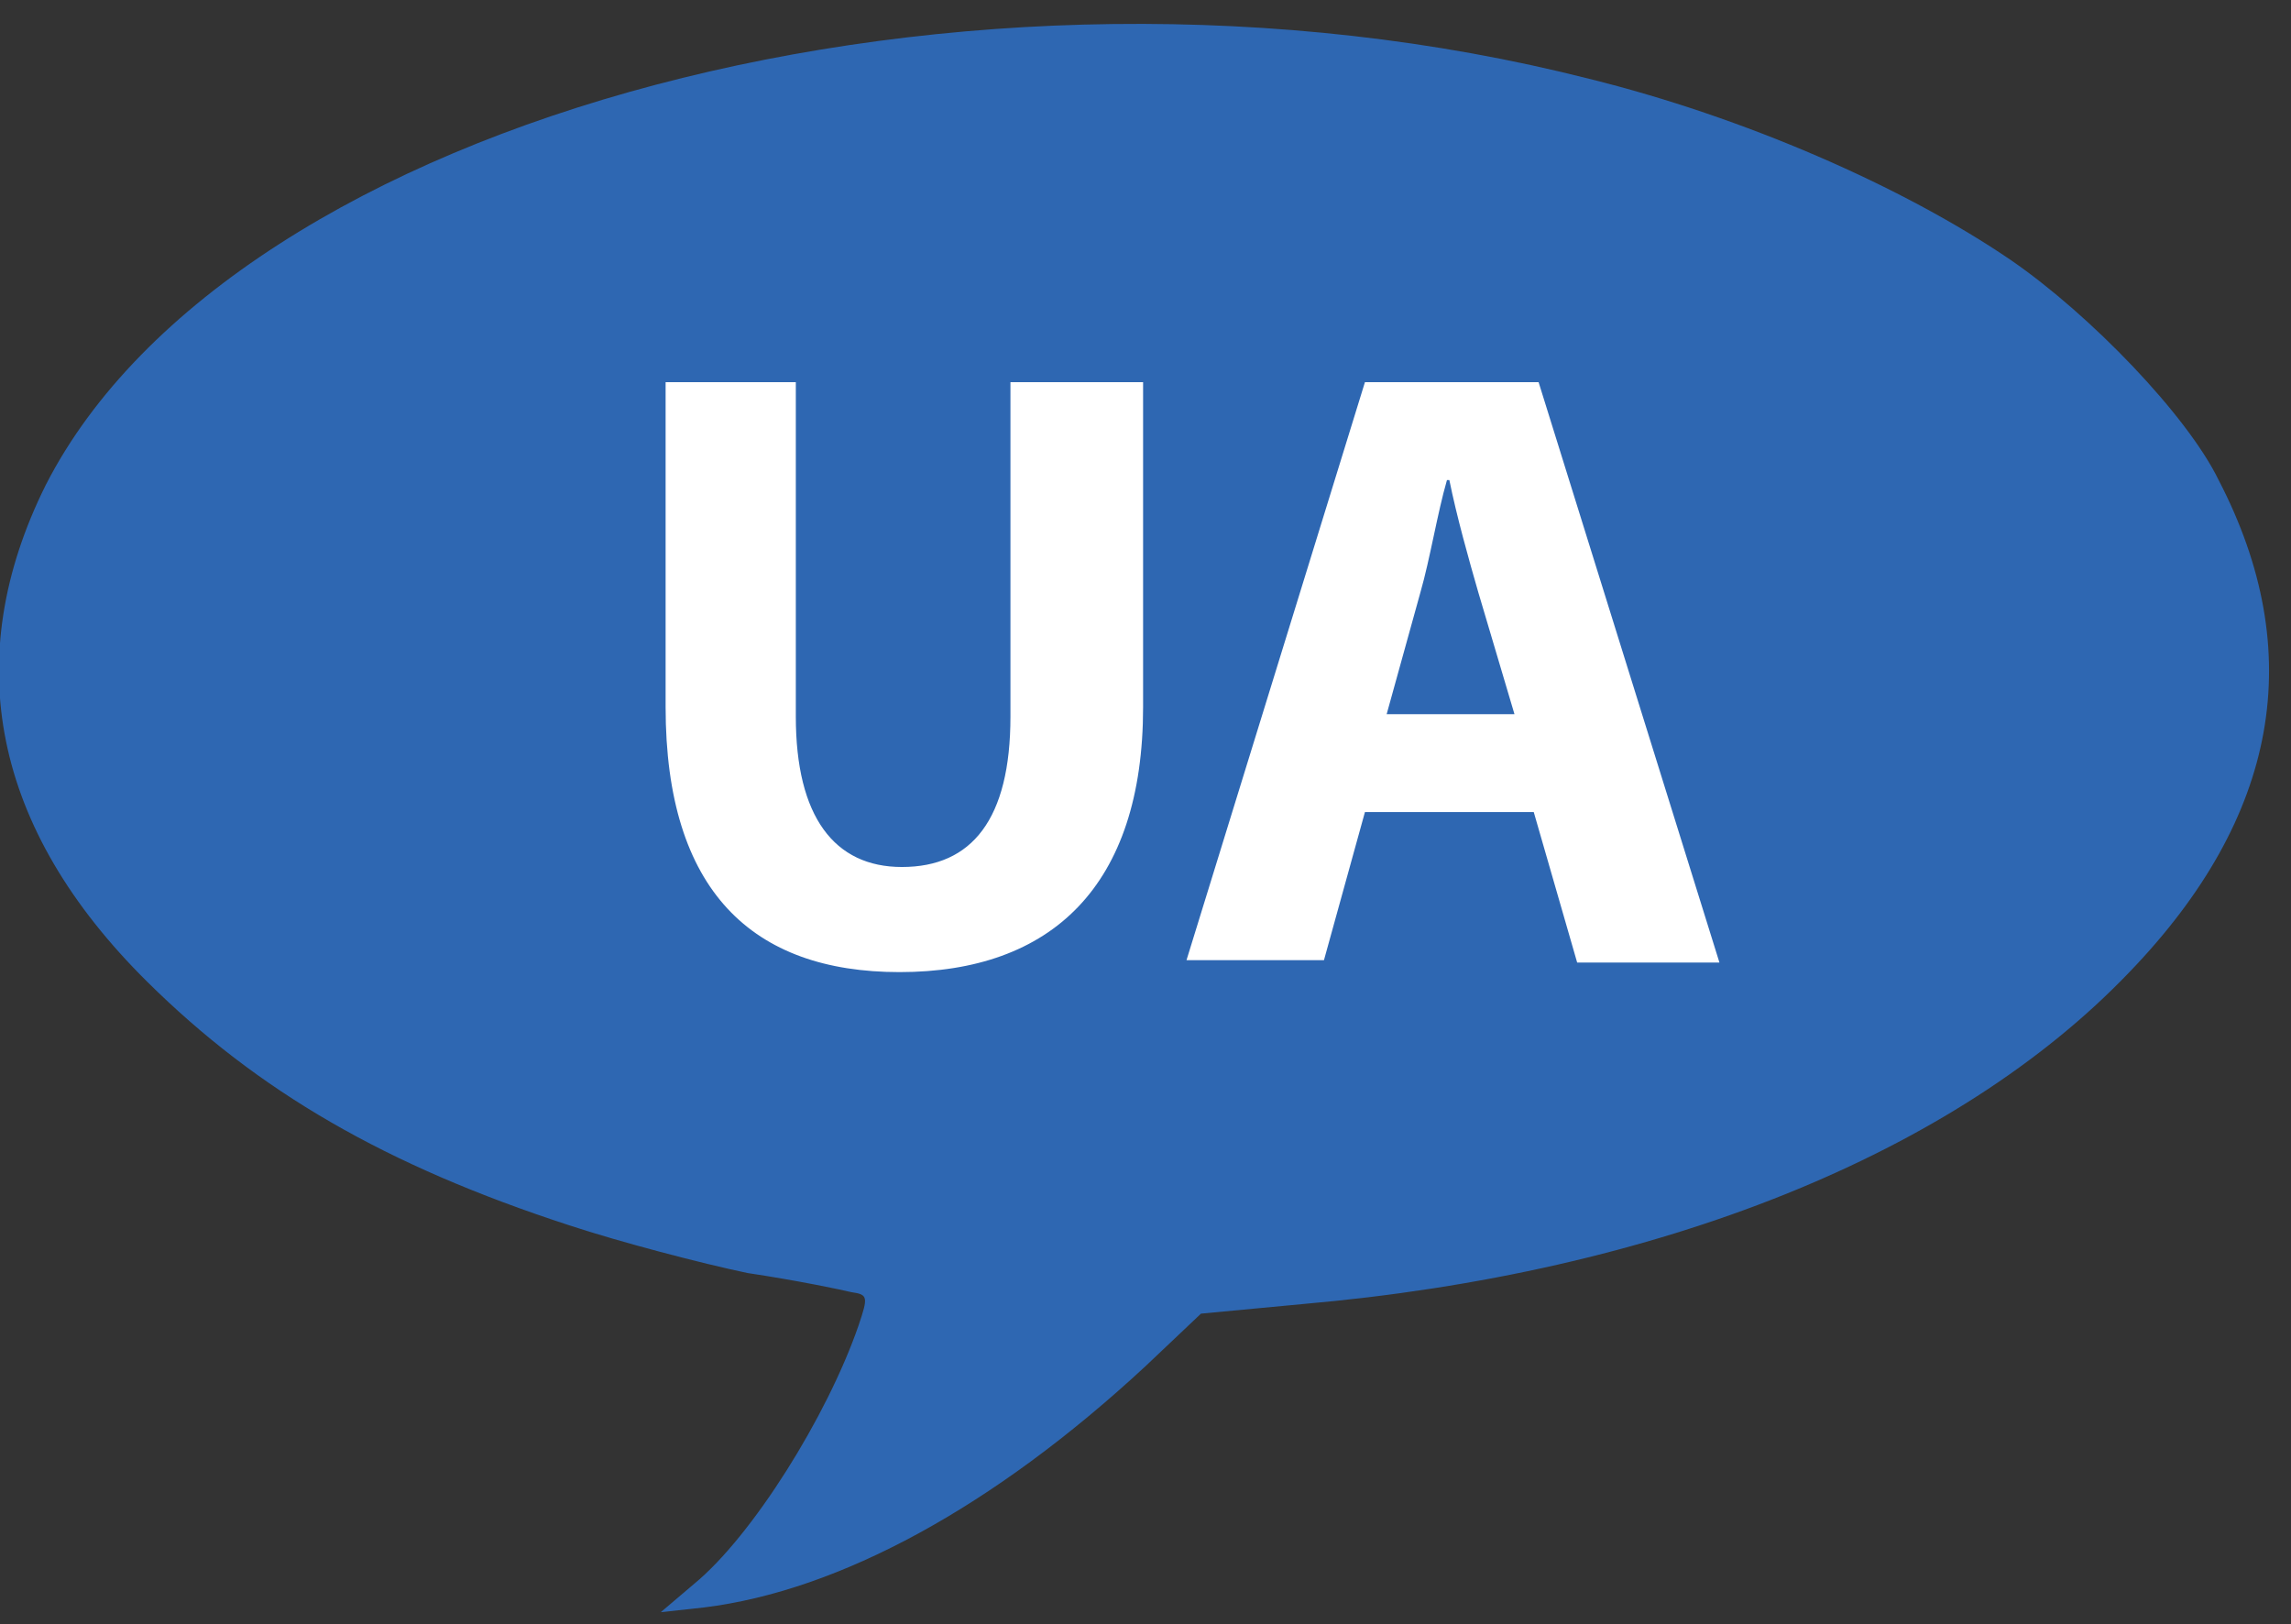 <svg width="79" height="56" viewBox="0 0 79 56" fill="none" xmlns="http://www.w3.org/2000/svg">
<rect x="0" y="0" width="79" height="56" fill="#333333" stroke="none"/>
<g clip-path="url(#clip0_128_1428)">
<path d="M23.949 54.6C25.945 52.953 28.523 48.835 29.604 45.706C29.937 44.718 29.937 44.635 29.355 44.553C29.022 44.471 27.442 44.141 25.779 43.894C24.199 43.565 21.372 42.824 19.625 42.247C13.305 40.188 8.898 37.635 5.073 33.847C-0.25 28.577 -1.414 22.73 1.58 16.718C8.066 4.035 33.429 -2.718 54.801 2.718C60.123 4.035 65.612 6.424 69.354 8.977C72.098 10.871 75.424 14.329 76.505 16.553C79.582 22.483 78.584 28.165 73.428 33.518C67.441 39.777 57.213 43.894 44.905 44.965L41.413 45.294L39.5 47.106C34.261 51.965 28.939 54.847 24.282 55.424L22.785 55.588L23.949 54.6Z" fill="#2E67B2"/>
<path d="M27.442 13.177V24.706C27.442 28.165 28.773 29.894 31.101 29.894C33.513 29.894 34.843 28.247 34.843 24.706V13.177H39.417V24.377C39.417 30.553 36.257 33.518 31.018 33.518C25.945 33.518 22.952 30.718 22.952 24.377V13.177H27.442Z" fill="white"/>
<path d="M47.067 28L45.654 33.106H40.914L47.067 13.177H53.055L59.291 33.188H54.385L52.888 28H47.067ZM52.223 24.624L50.976 20.424C50.643 19.271 50.227 17.788 49.978 16.553H49.895C49.562 17.706 49.312 19.271 48.98 20.424L47.816 24.624H52.223Z" fill="white"/>
</g>
<defs>
<clipPath id="clip0_128_1428">
<rect width="79" height="56" fill="white"/>
</clipPath>
</defs>
</svg>
